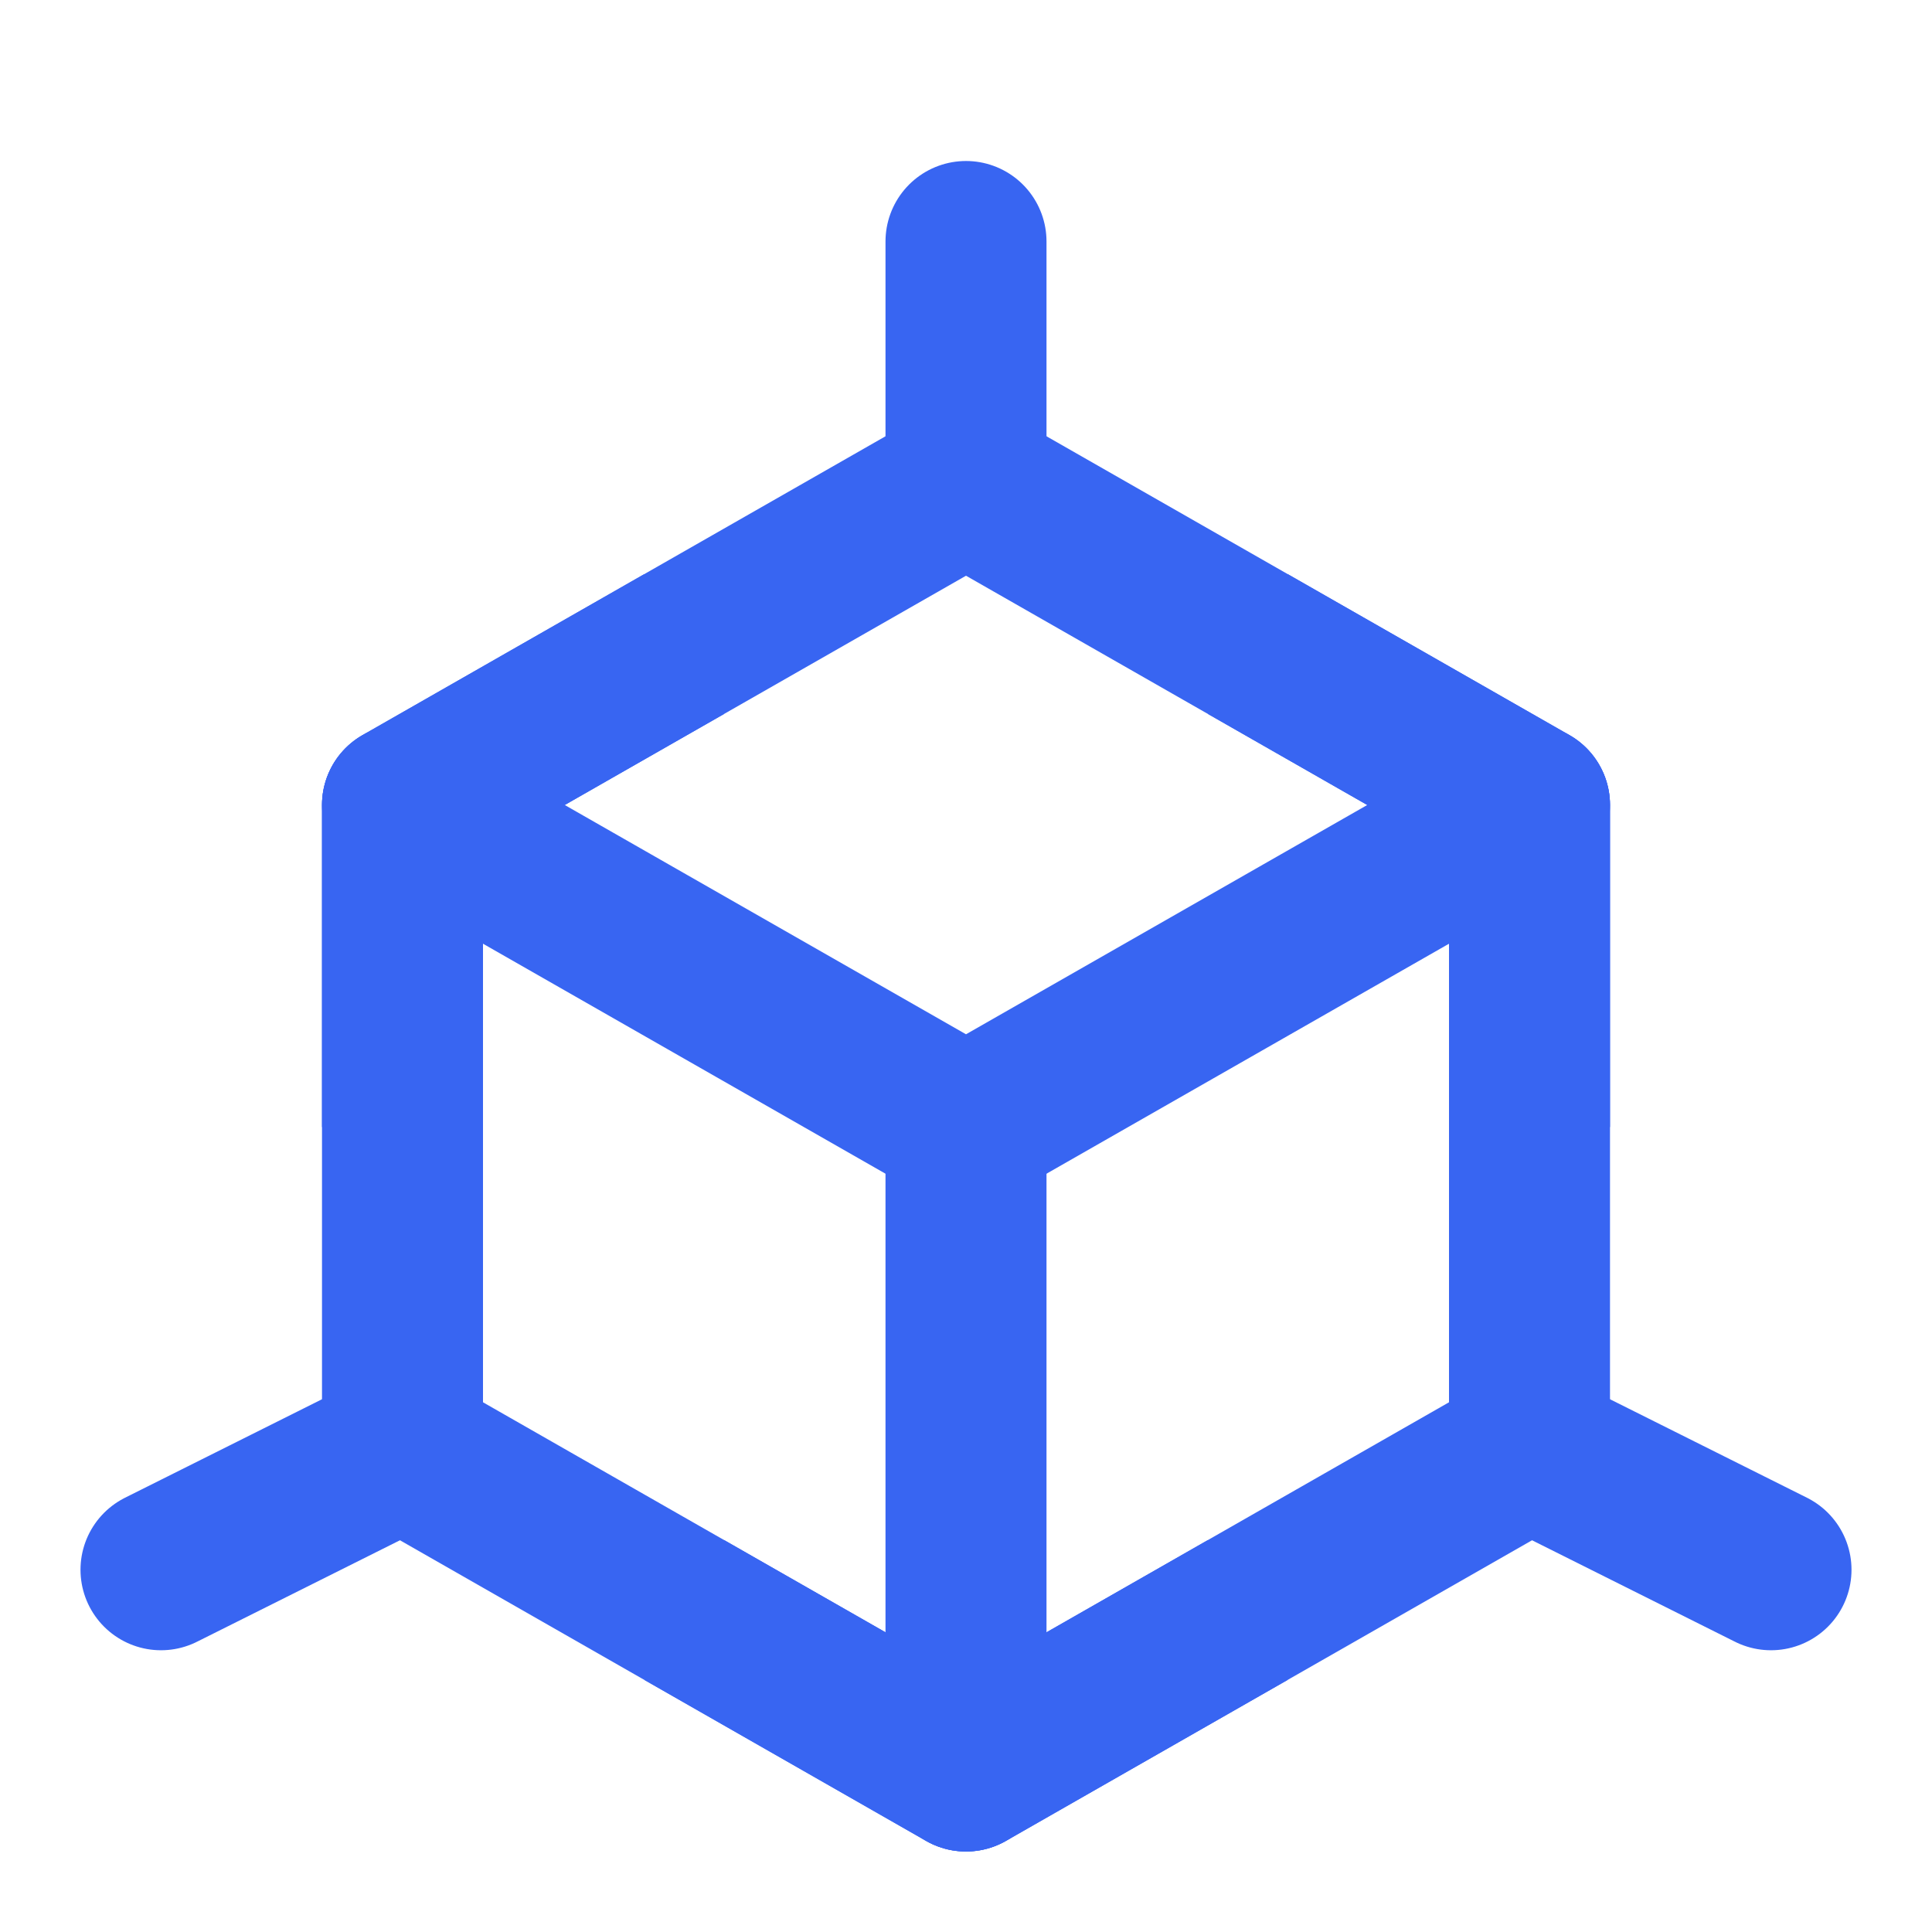 <?xml version="1.0" encoding="UTF-8"?><svg width="32" height="32" viewBox="0 0 48 48" fill="none" xmlns="http://www.w3.org/2000/svg"><path d="M24 12L38 20V36L24 44L10 36V20L24 12Z" fill="none" stroke="#3865f2" stroke-width="4" stroke-linejoin="round"/><path d="M24 6V12" stroke="#3865f2" stroke-width="4" stroke-linecap="round" stroke-linejoin="round"/><path d="M10 20L24 28L38 20" stroke="#3865f2" stroke-width="4" stroke-linecap="round" stroke-linejoin="round"/><path d="M38 36L44 39" stroke="#3865f2" stroke-width="4" stroke-linecap="round" stroke-linejoin="round"/><path d="M4 39L10 36" stroke="#3865f2" stroke-width="4" stroke-linecap="round" stroke-linejoin="round"/><path d="M24 28V44" stroke="#3865f2" stroke-width="4" stroke-linecap="round" stroke-linejoin="round"/><path d="M31 16L38 20V28M17 16L10 20V28M17 40L24 44L31 40" stroke="#3865f2" stroke-width="4" stroke-linejoin="round"/></svg>